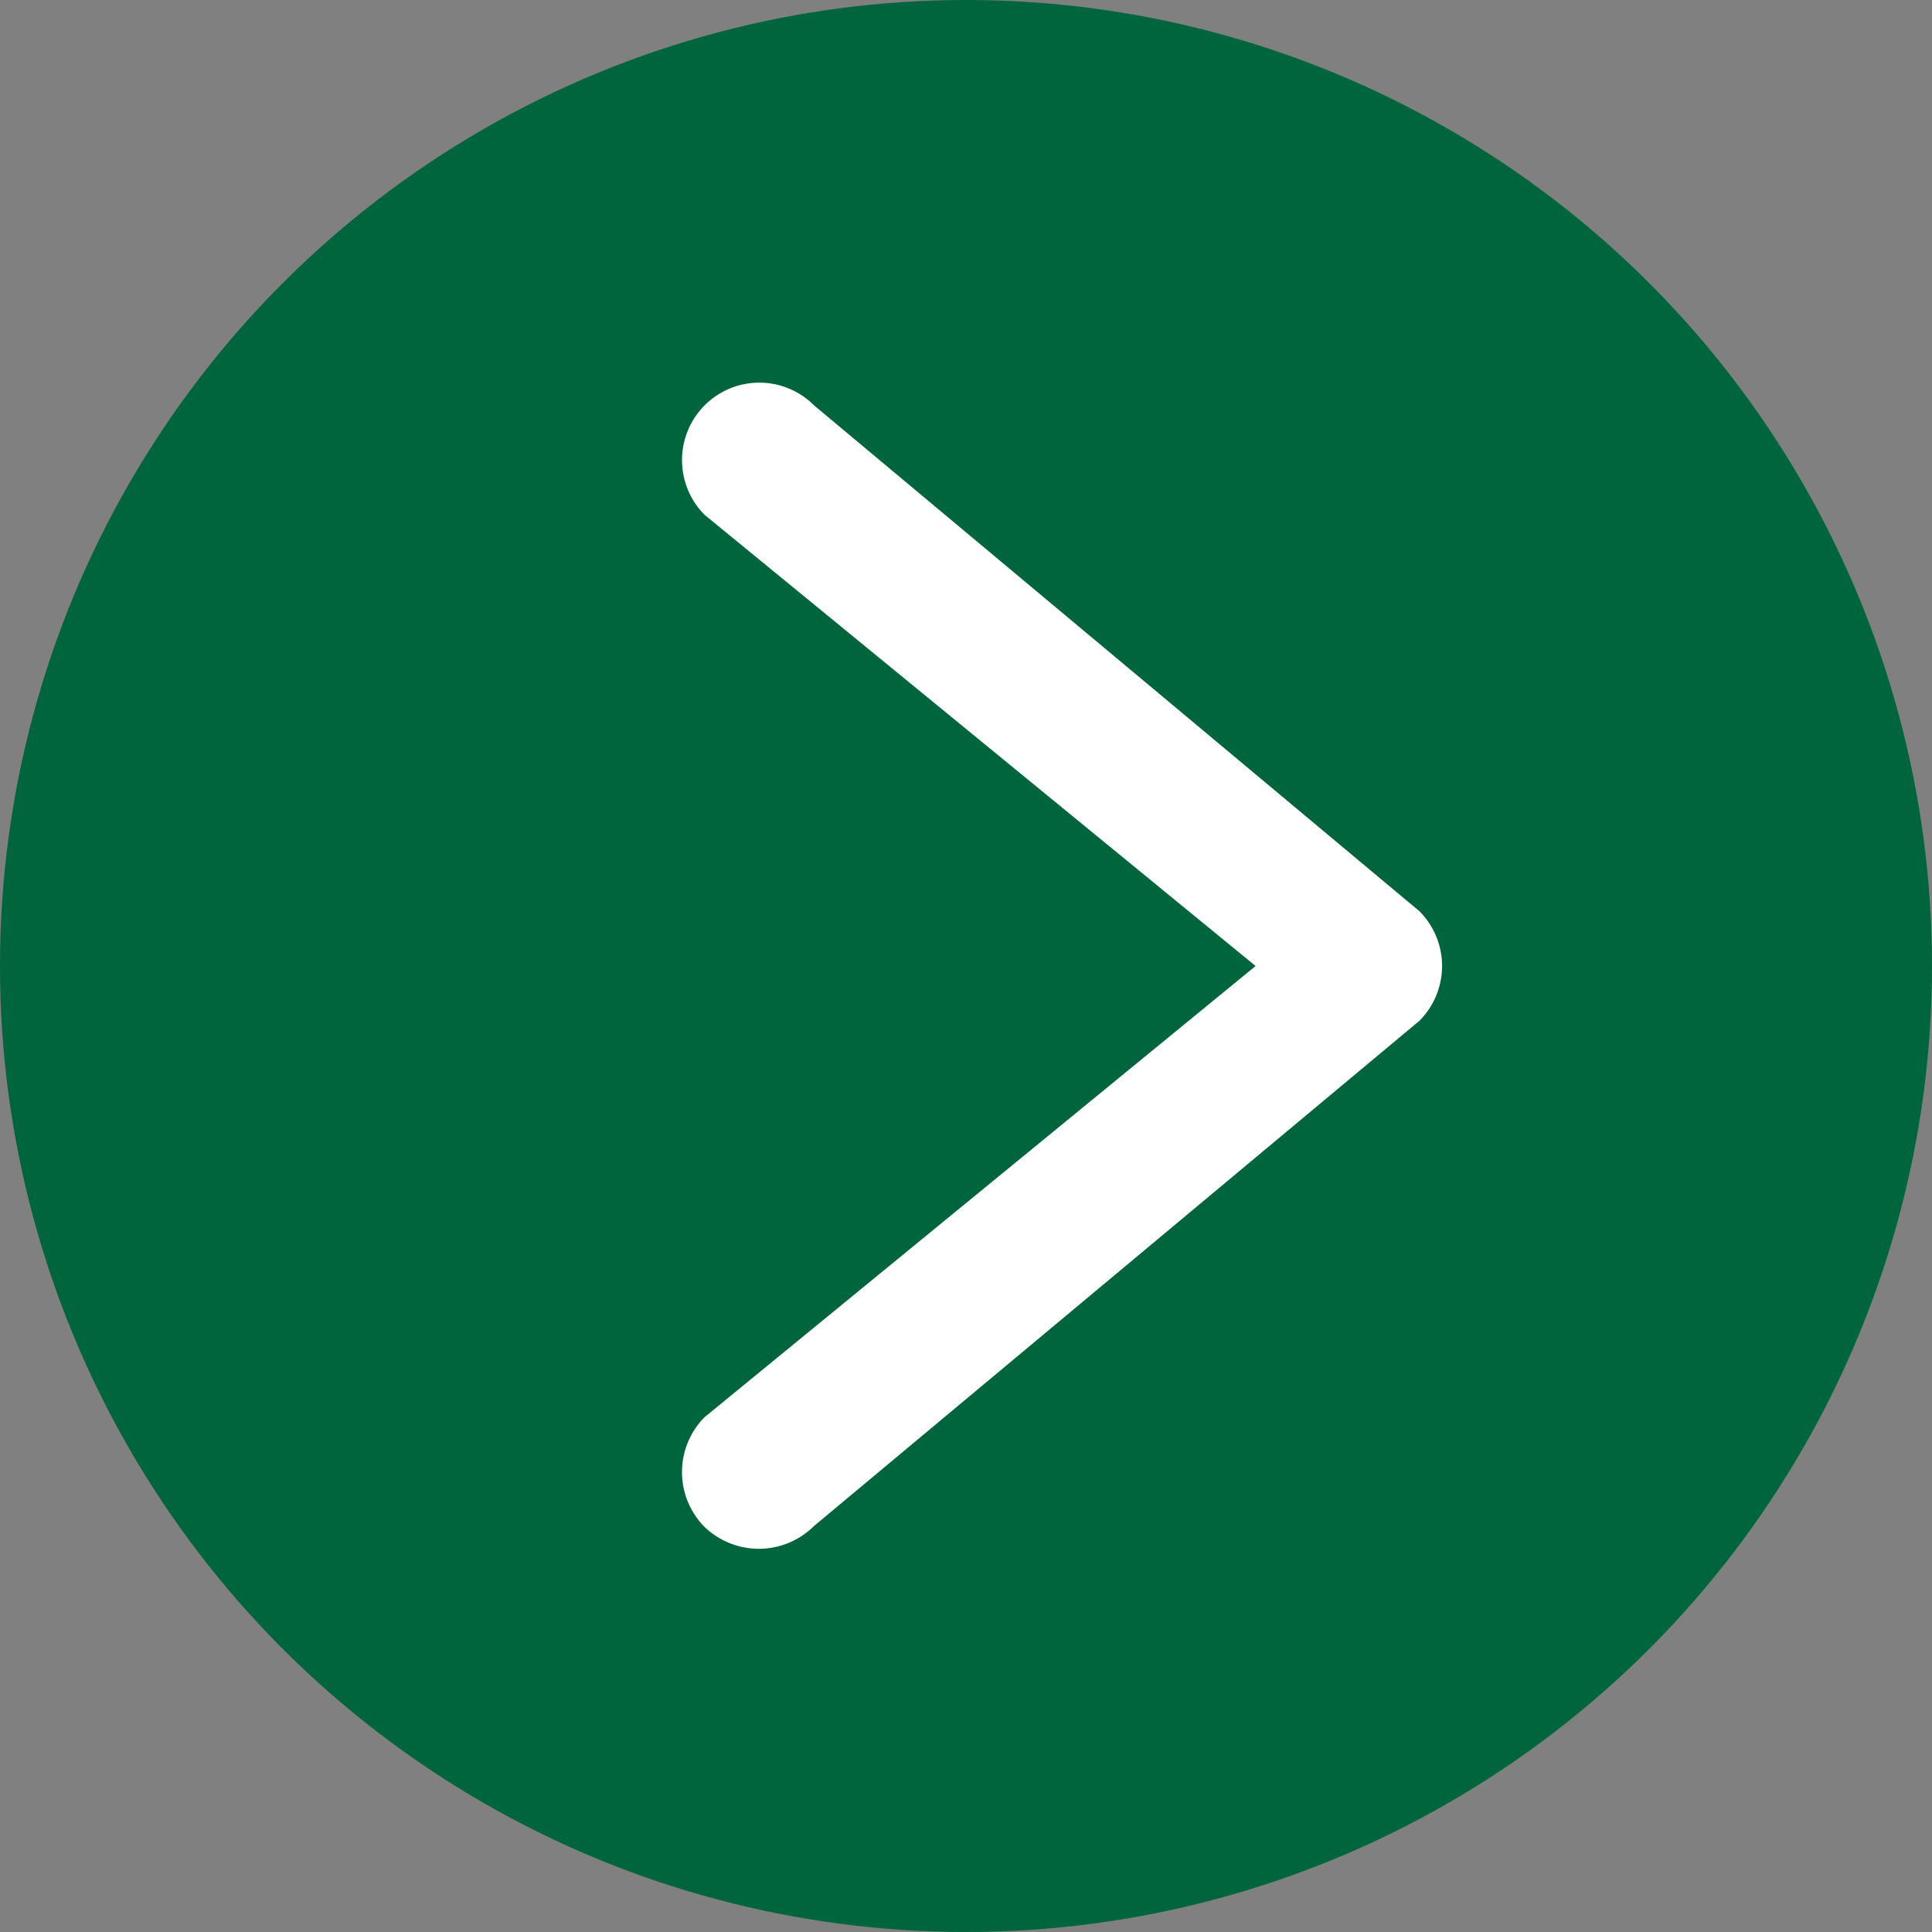 <svg viewBox="0 0 58.24 58.24" xmlns="http://www.w3.org/2000/svg"><rect x="0" y="0" width="58.24" height="58.24" fill="#808080" stroke="none"/><circle cx="29.12" cy="29.12" fill="#00653c" r="29.12" shape-rendering="geometricPrecision"/><path d="M24.54 46l18.25-15.23a2.34 2.34 0 000-3.3L24.54 12.22a2.33 2.33 0 00-3.3 0 2.34 2.34 0 000 3.3l16.61 13.6-16.61 13.6a2.35 2.35 0 000 3.31 2.36 2.36 0 003.3-.03z" fill="#fff"/></svg>